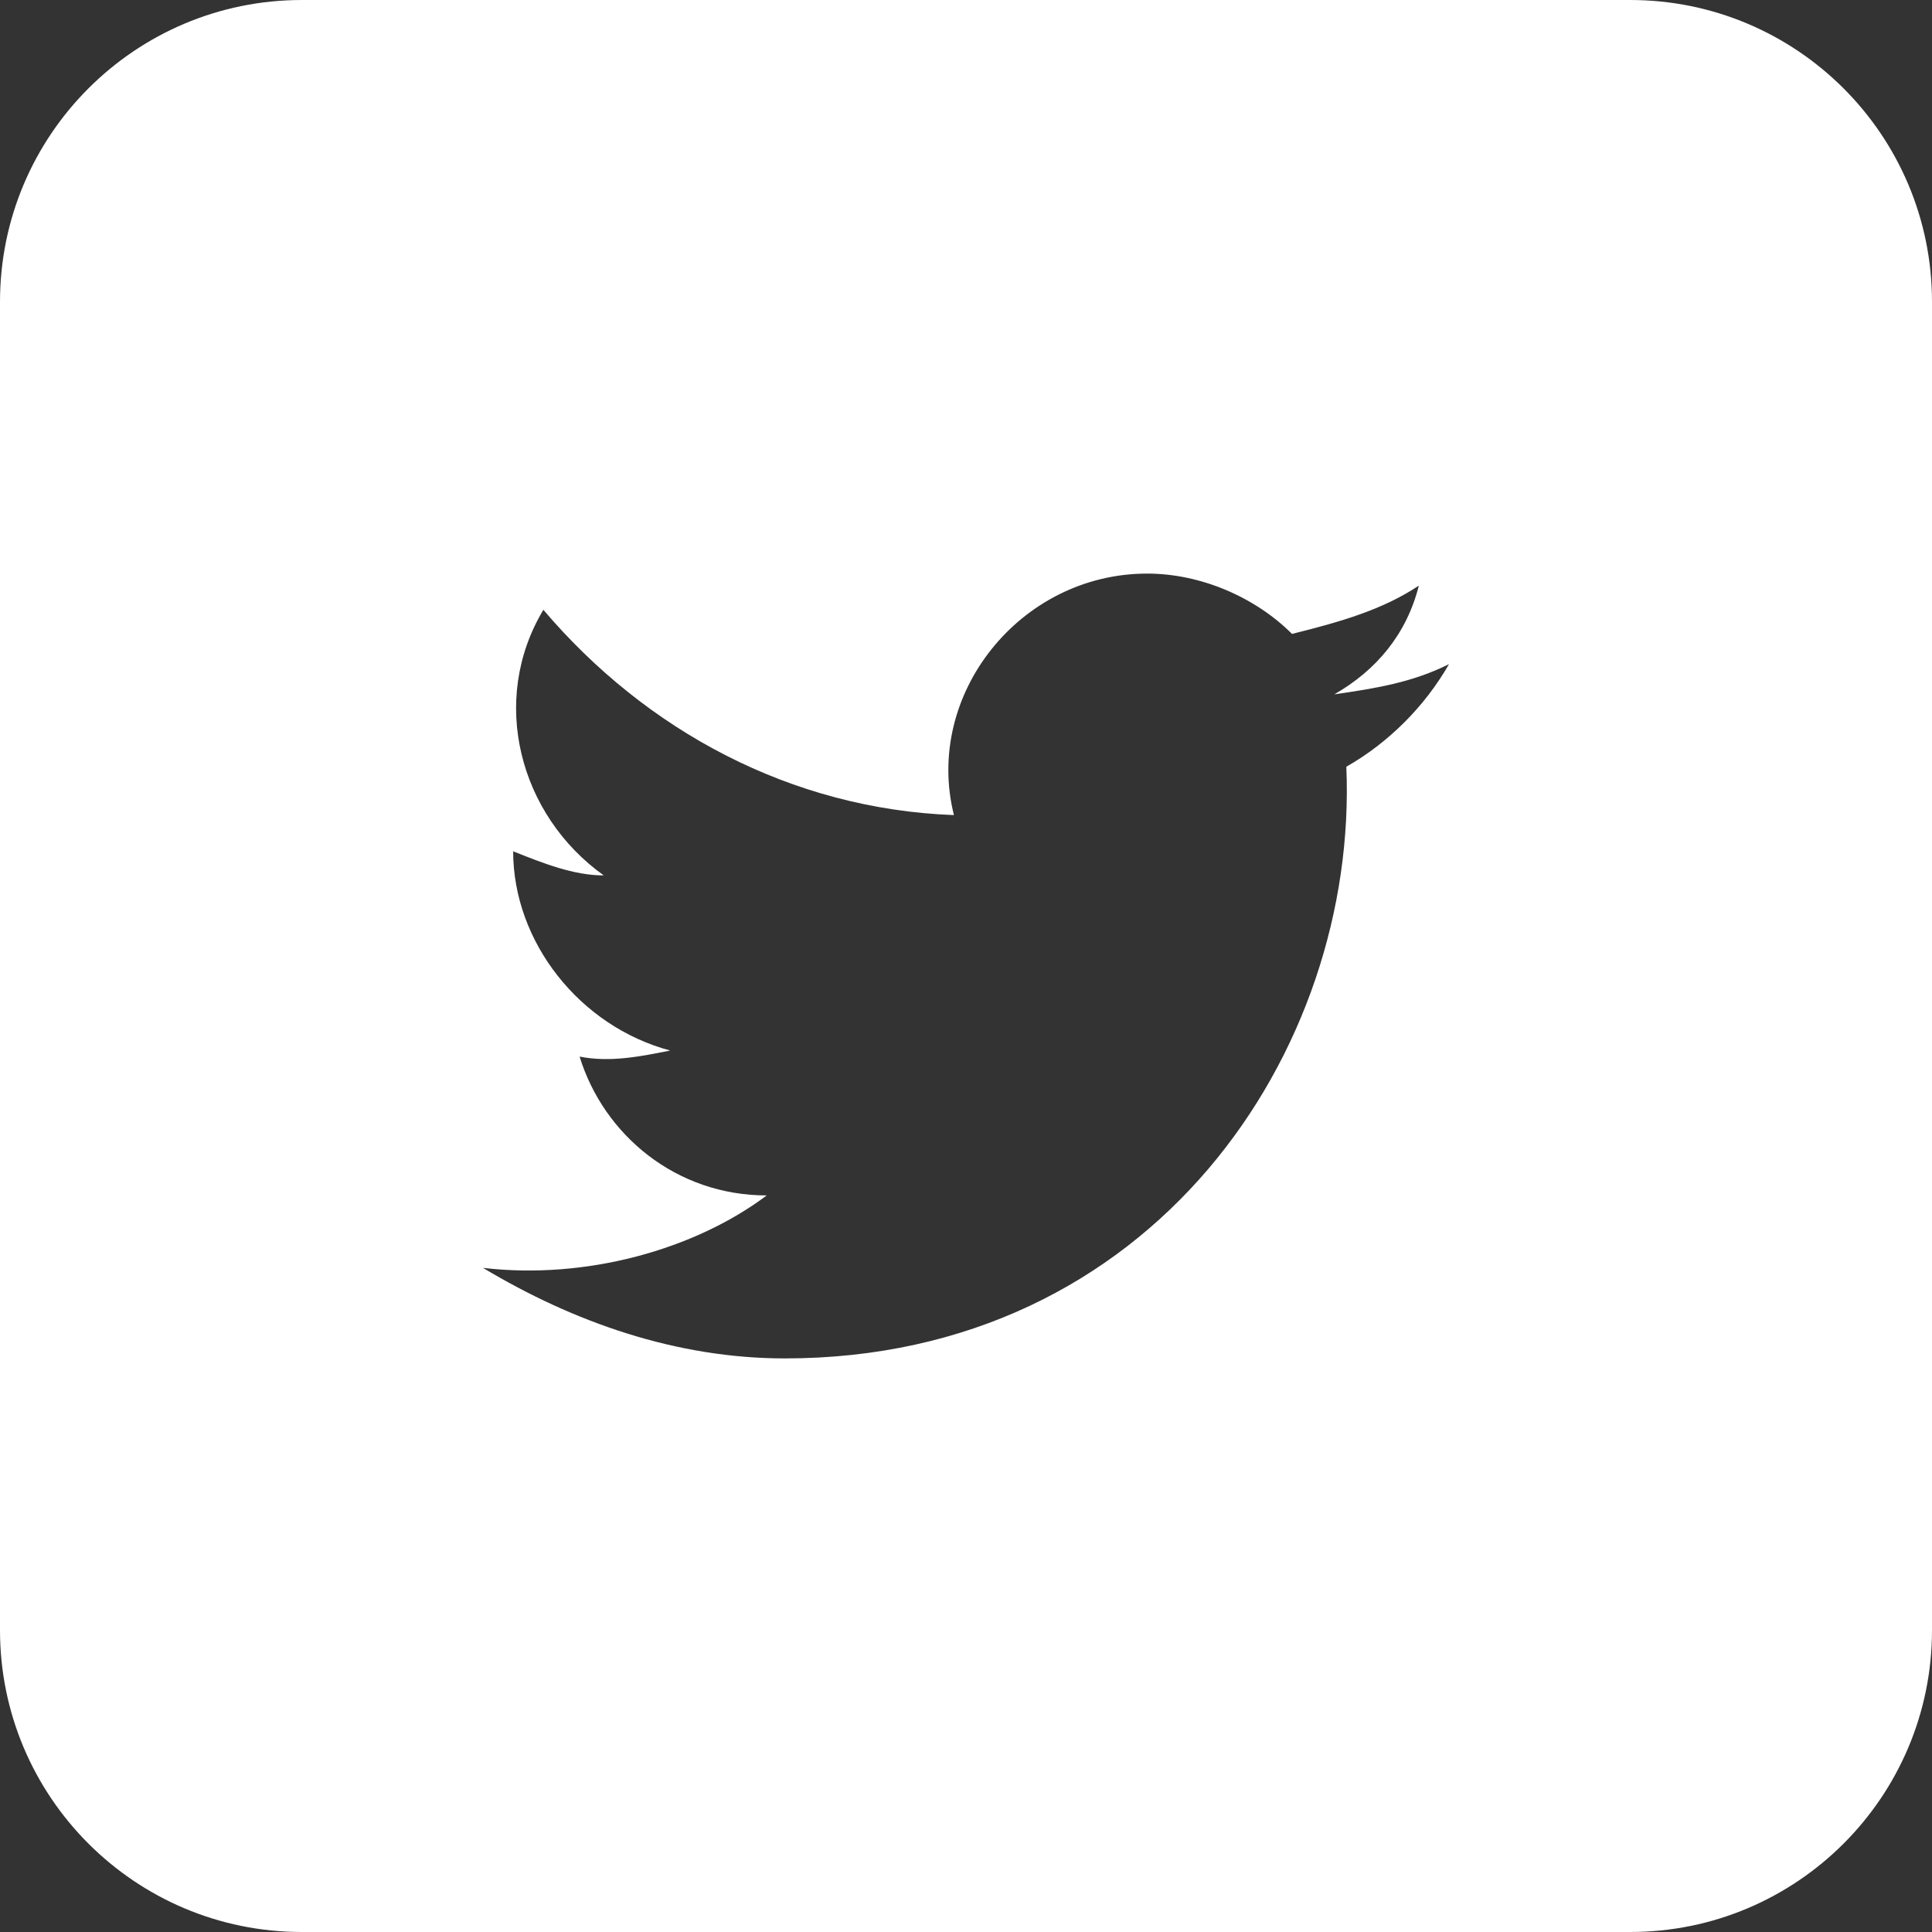 <svg width="36" height="36" viewBox="0 0 36 36" fill="none" xmlns="http://www.w3.org/2000/svg">
<rect x="0" y="0" width="36" height="36" fill="#333333" stroke="none"/>
<path fill-rule="evenodd" clip-rule="evenodd" d="M0 5.625C0 2.518 2.518 0 5.625 0H30.375C33.482 0 36 2.518 36 5.625V30.375C36 33.482 33.482 36 30.375 36H5.625C2.518 36 0 33.482 0 30.375V5.625ZM24.863 12.938C25.65 12.825 26.325 12.713 27 12.375C26.55 13.162 25.875 13.838 25.087 14.287C25.312 19.575 21.488 25.312 14.625 25.312C12.6 25.312 10.688 24.637 9 23.625C10.912 23.85 12.938 23.288 14.287 22.275C12.6 22.275 11.25 21.15 10.8 19.688C11.363 19.8 11.925 19.688 12.488 19.575C10.8 19.125 9.562 17.55 9.562 15.863C10.125 16.087 10.688 16.312 11.25 16.312C9.675 15.188 9.113 13.05 10.125 11.363C12.037 13.613 14.738 15.075 17.775 15.188C17.212 12.938 19.012 10.688 21.375 10.688C22.387 10.688 23.4 11.137 24.075 11.812C24.975 11.588 25.762 11.363 26.438 10.912C26.212 11.812 25.65 12.488 24.863 12.938Z" fill="white"/>
</svg>

